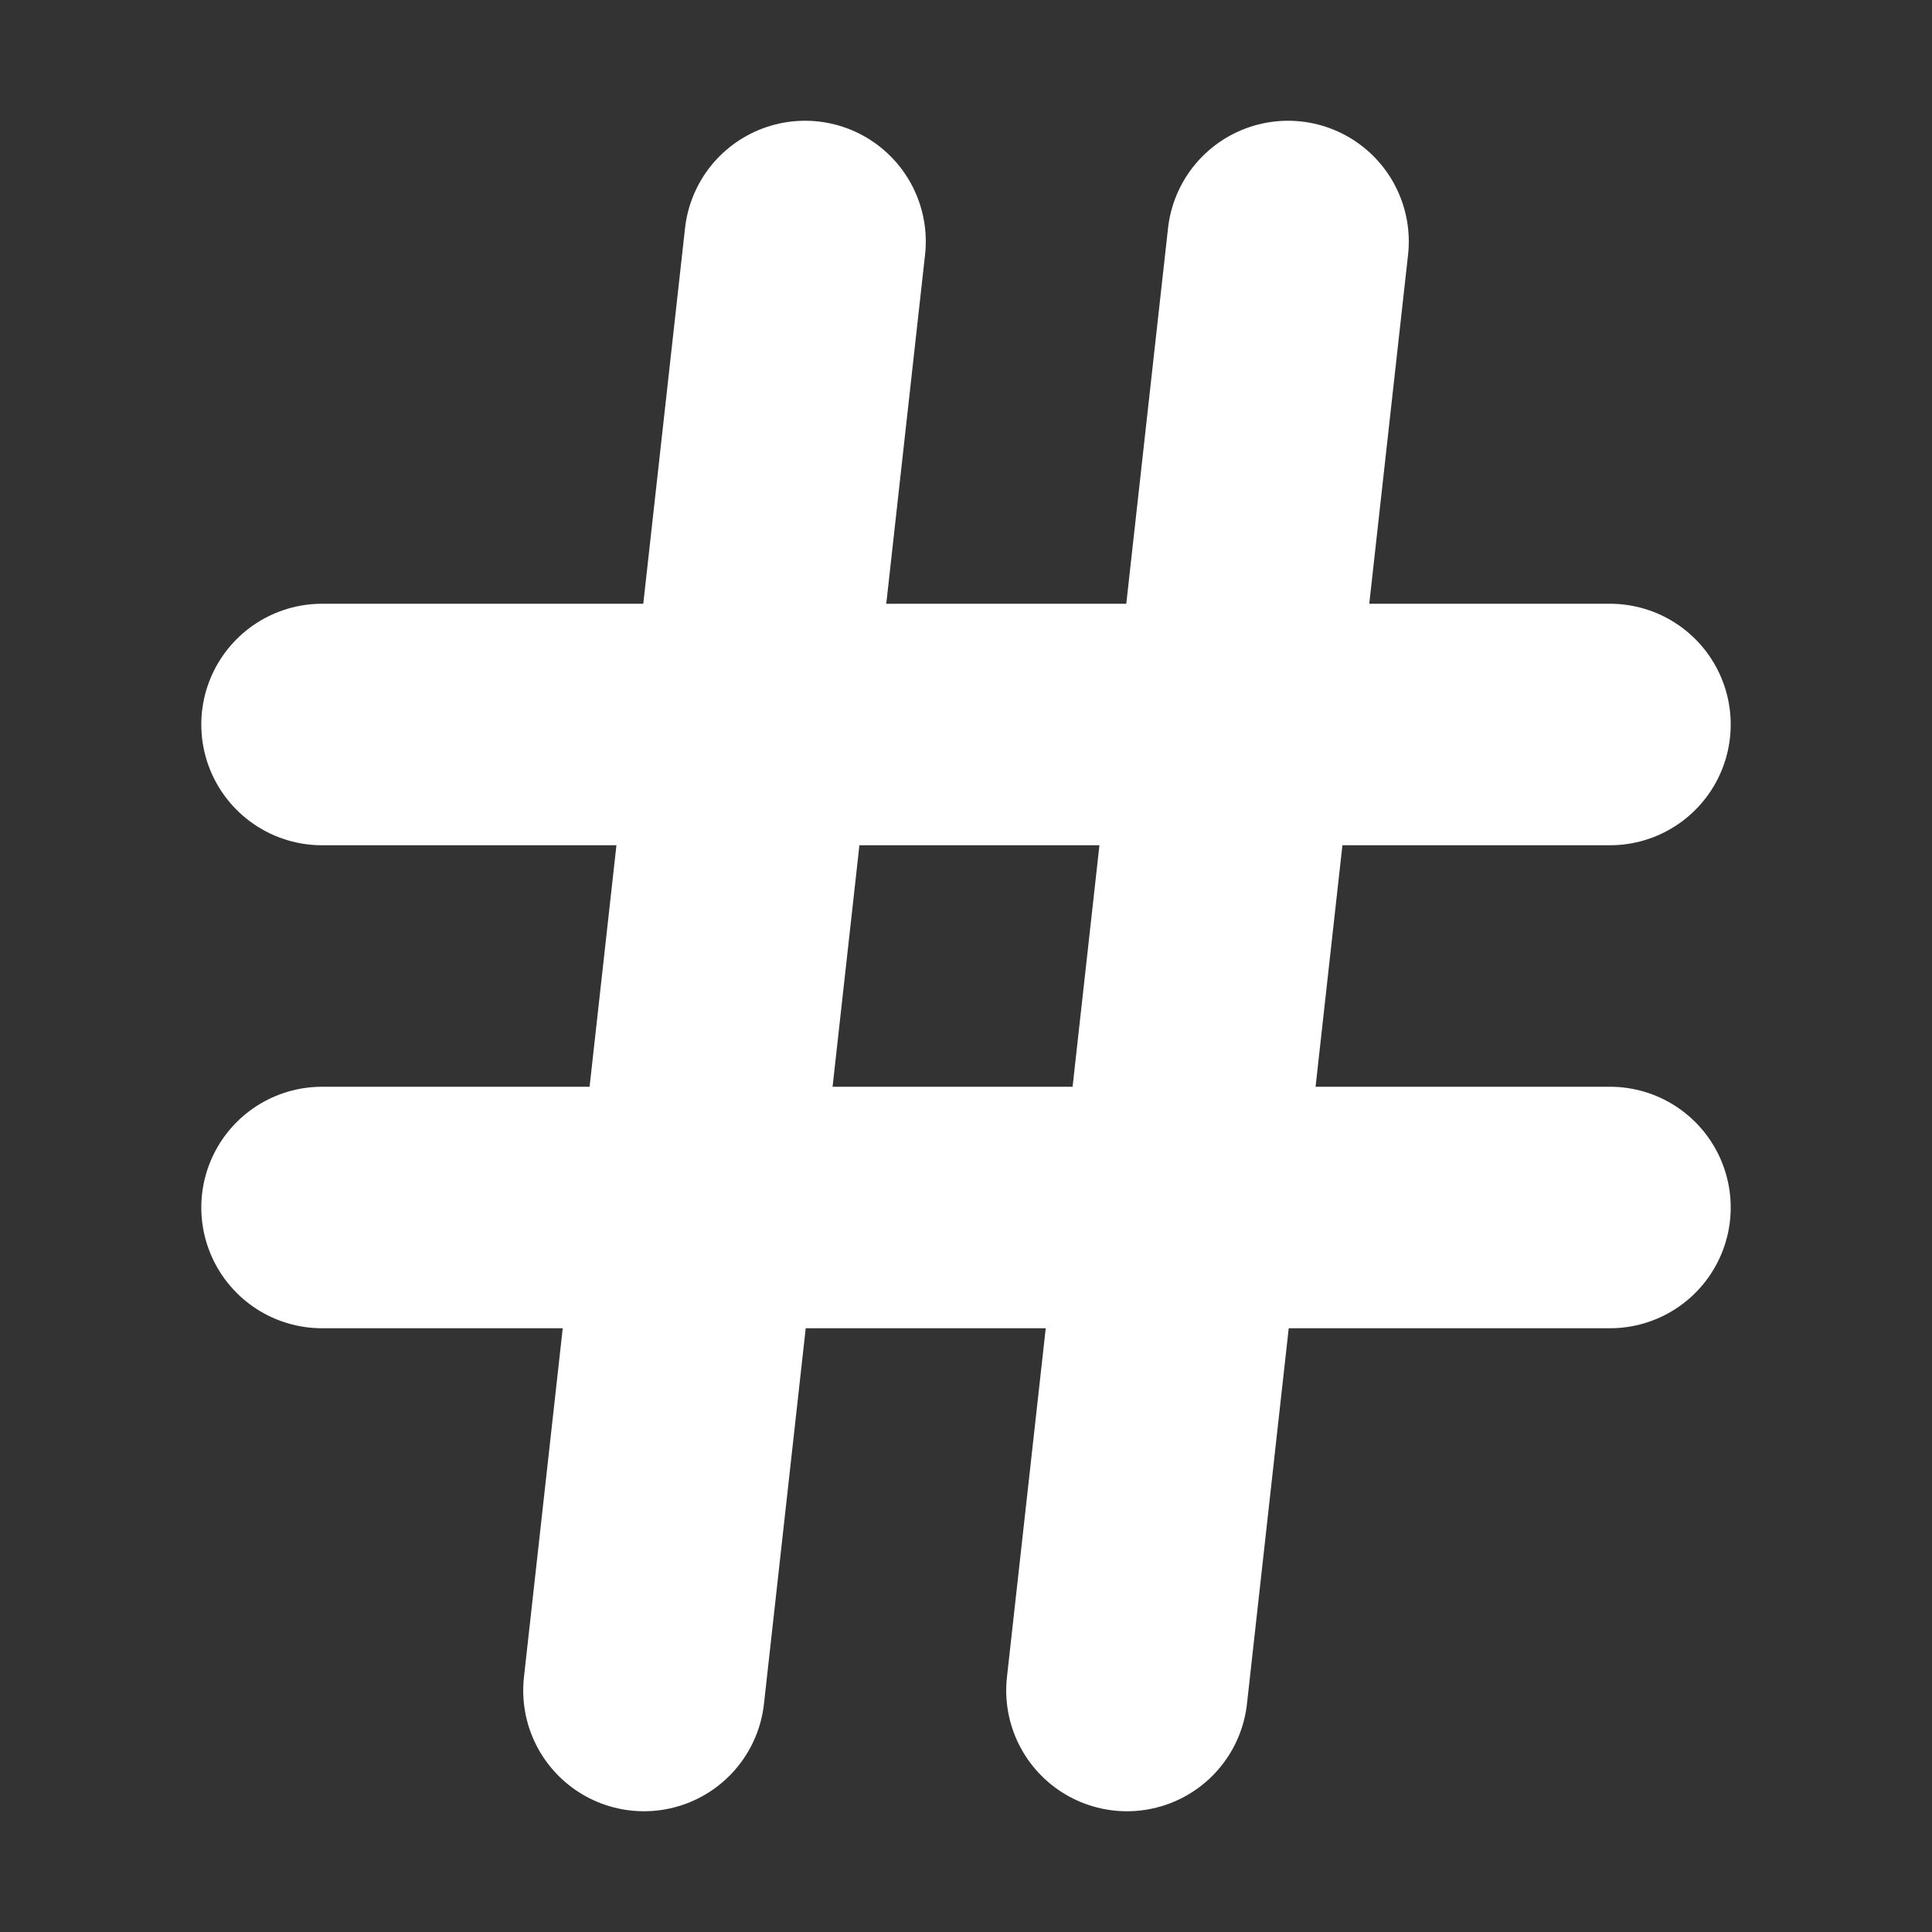 <svg width="16" height="16" viewBox="0 0 16 16" fill="none" xmlns="http://www.w3.org/2000/svg">
<rect x="0" y="0" width="16" height="16" fill="#333333" stroke="none"/>
<path d="M2.667 6H13.333M2.667 10H13.333M6.667 2L5.333 14M10.667 2L9.333 14" stroke="white" stroke-width="2" stroke-linecap="round" stroke-linejoin="round"/>
</svg>
